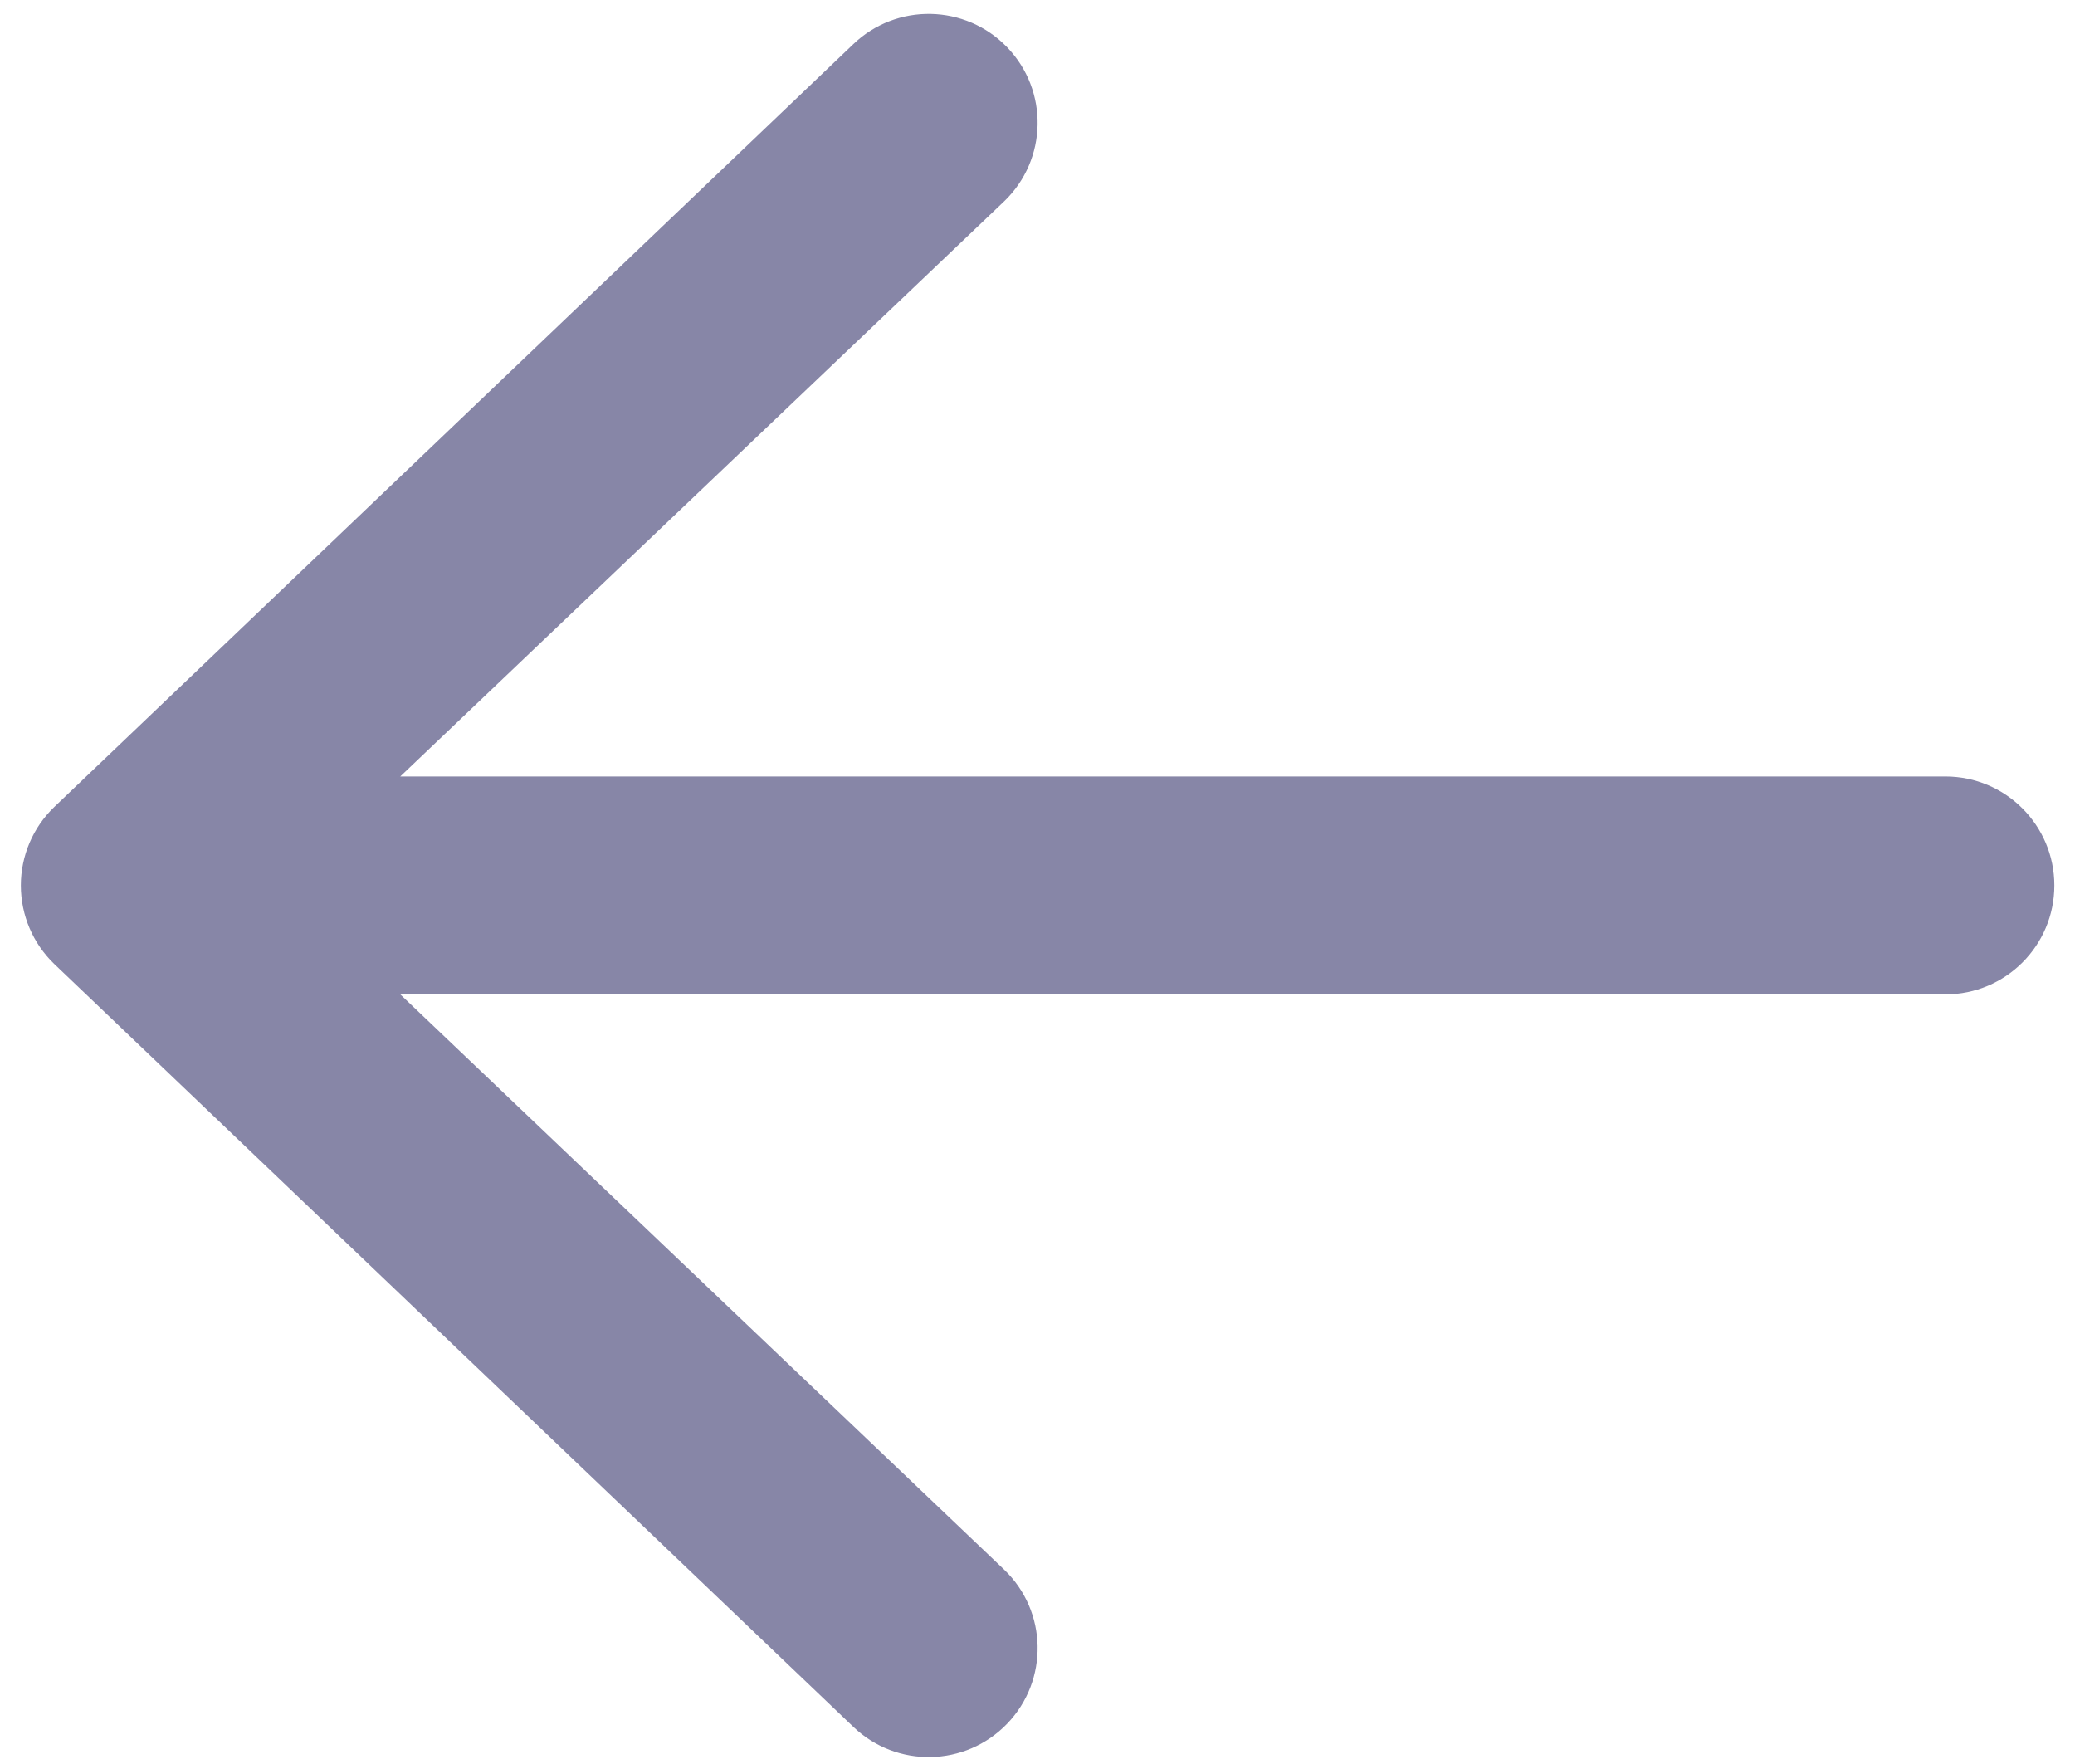 <svg width="20" height="17" viewBox="0 0 20 17" fill="none" xmlns="http://www.w3.org/2000/svg">
<path fill-rule="evenodd" clip-rule="evenodd" d="M19.801 8.533C19.801 9.113 19.331 9.583 18.751 9.583L3.858 9.583L9.679 15.127C10.097 15.528 10.11 16.193 9.708 16.611C9.306 17.029 8.641 17.042 8.223 16.64L0.523 9.29C0.317 9.092 0.201 8.819 0.201 8.533C0.201 8.248 0.317 7.975 0.523 7.777L8.223 0.427C8.641 0.025 9.306 0.038 9.708 0.456C10.11 0.874 10.097 1.538 9.679 1.94L3.858 7.483L18.751 7.483C19.331 7.483 19.801 7.954 19.801 8.533Z" fill="#8786A7"/>
</svg>
